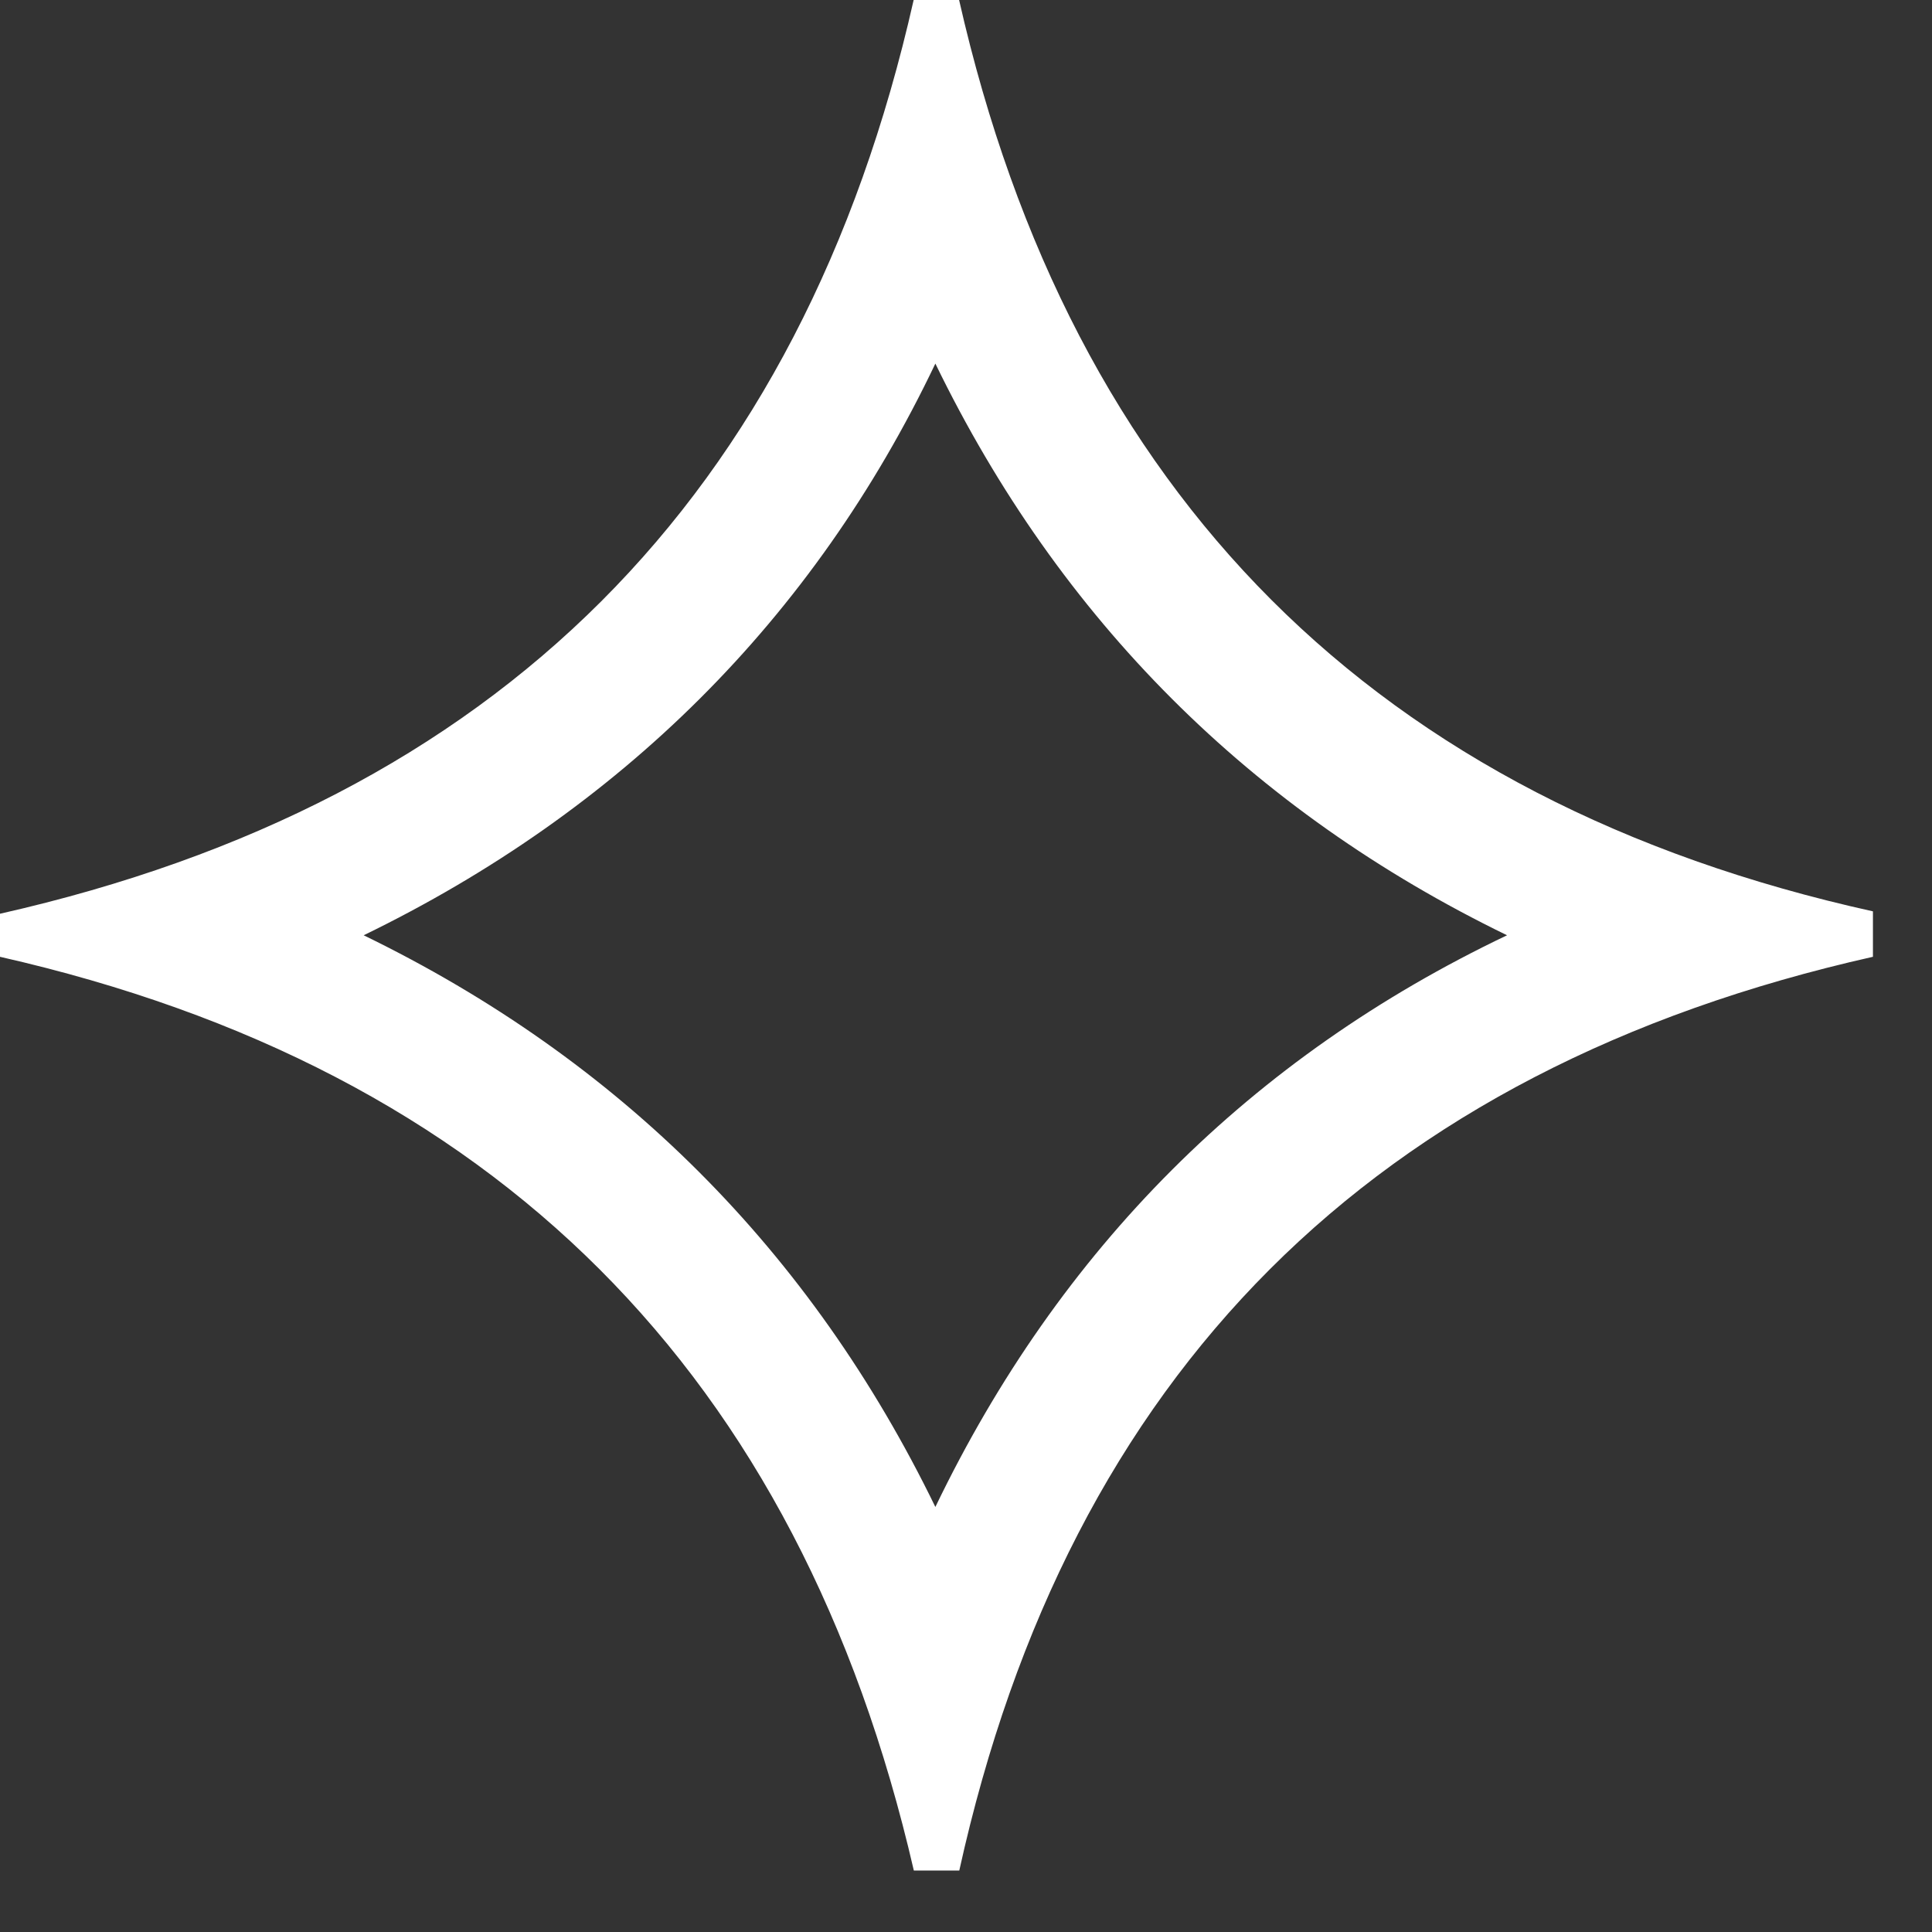 <svg fill="#fff" height="21" viewBox="0 0 21 21" width="21" xmlns="http://www.w3.org/2000/svg"><rect x="0" y="0" width="21" height="21" fill="#333333" stroke="none"/><path d="m9.933 20.332c-1.248-5.408-4.551-8.71-9.933-9.932l-0-.468c5.408-1.222 8.71-4.524 9.931-9.932h.494c1.222 5.382 4.525 8.71 9.933 9.906l0.0.494c-5.434 1.222-8.736 4.524-9.931 9.932zm.234-3.952c1.352-2.808 3.432-4.888 6.214-6.214-2.782-1.352-4.862-3.432-6.214-6.214-1.326 2.782-3.432 4.862-6.214 6.214 2.782 1.352 4.862 3.432 6.214 6.214z"/></svg>